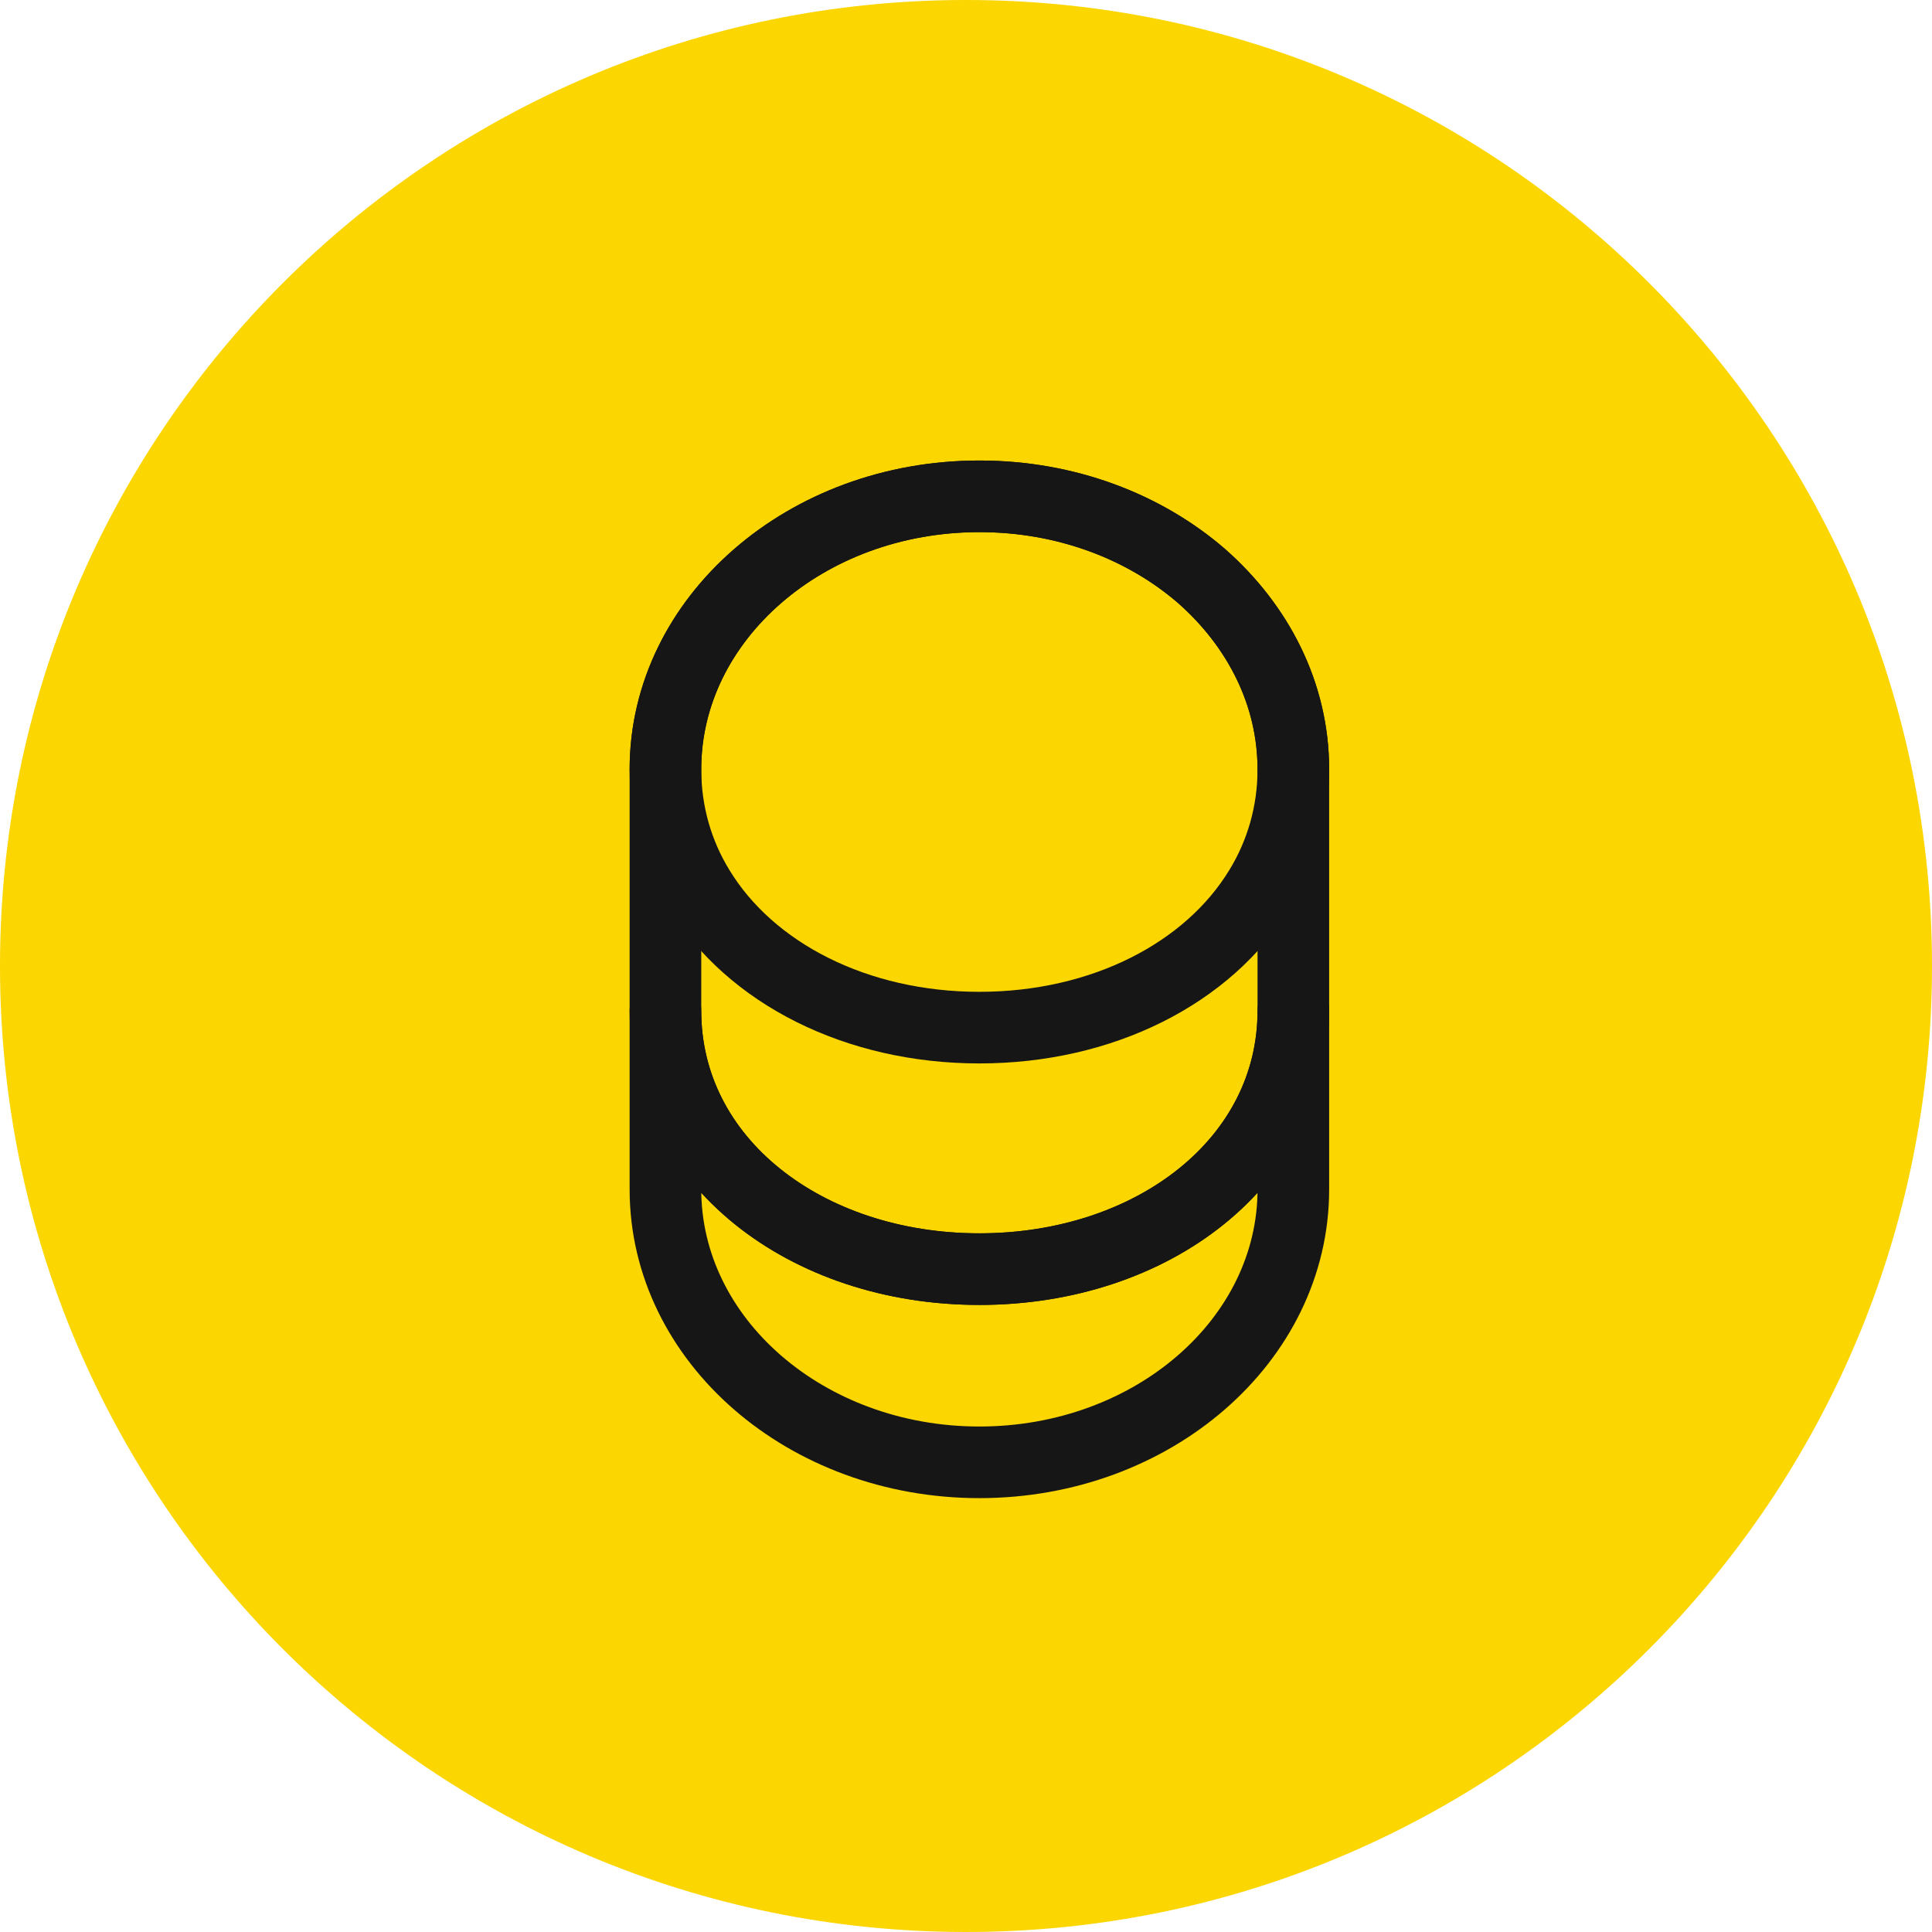 <svg width="58" height="58" viewBox="0 0 58 58" fill="none" xmlns="http://www.w3.org/2000/svg">
<path fill-rule="evenodd" clip-rule="evenodd" d="M29 58C45.016 58 58 45.016 58 29C58 12.984 45.016 0 29 0C12.984 0 0 12.984 0 29C0 45.016 12.984 58 29 58Z" fill="#FBD600"/>
<path d="M38.827 30.343V35.708C38.827 40.231 34.607 43.9 29.402 43.9C24.196 43.9 19.977 40.231 19.977 35.708V30.343C19.977 34.867 24.196 38.1 29.402 38.1C34.607 38.1 38.827 34.867 38.827 30.343Z" stroke="#161616" stroke-width="2.15" stroke-linecap="round" stroke-linejoin="round"/>
<path d="M38.827 23.093C38.827 24.412 38.464 25.63 37.826 26.674C36.275 29.226 33.085 30.85 29.402 30.85C25.719 30.85 22.529 29.226 20.977 26.674C20.339 25.63 19.977 24.412 19.977 23.093C19.977 20.831 21.035 18.786 22.732 17.307C24.443 15.813 26.792 14.9 29.402 14.9C32.012 14.9 34.361 15.813 36.072 17.293C37.768 18.786 38.827 20.831 38.827 23.093Z" stroke="#161616" stroke-width="2.15" stroke-linecap="round" stroke-linejoin="round"/>
<path d="M38.827 23.093V30.343C38.827 34.867 34.607 38.1 29.402 38.1C24.196 38.1 19.977 34.867 19.977 30.343V23.093C19.977 18.569 24.196 14.9 29.402 14.9C32.012 14.9 34.361 15.813 36.072 17.293C37.768 18.786 38.827 20.831 38.827 23.093Z" stroke="#161616" stroke-width="2.15" stroke-linecap="round" stroke-linejoin="round"/>
</svg>
